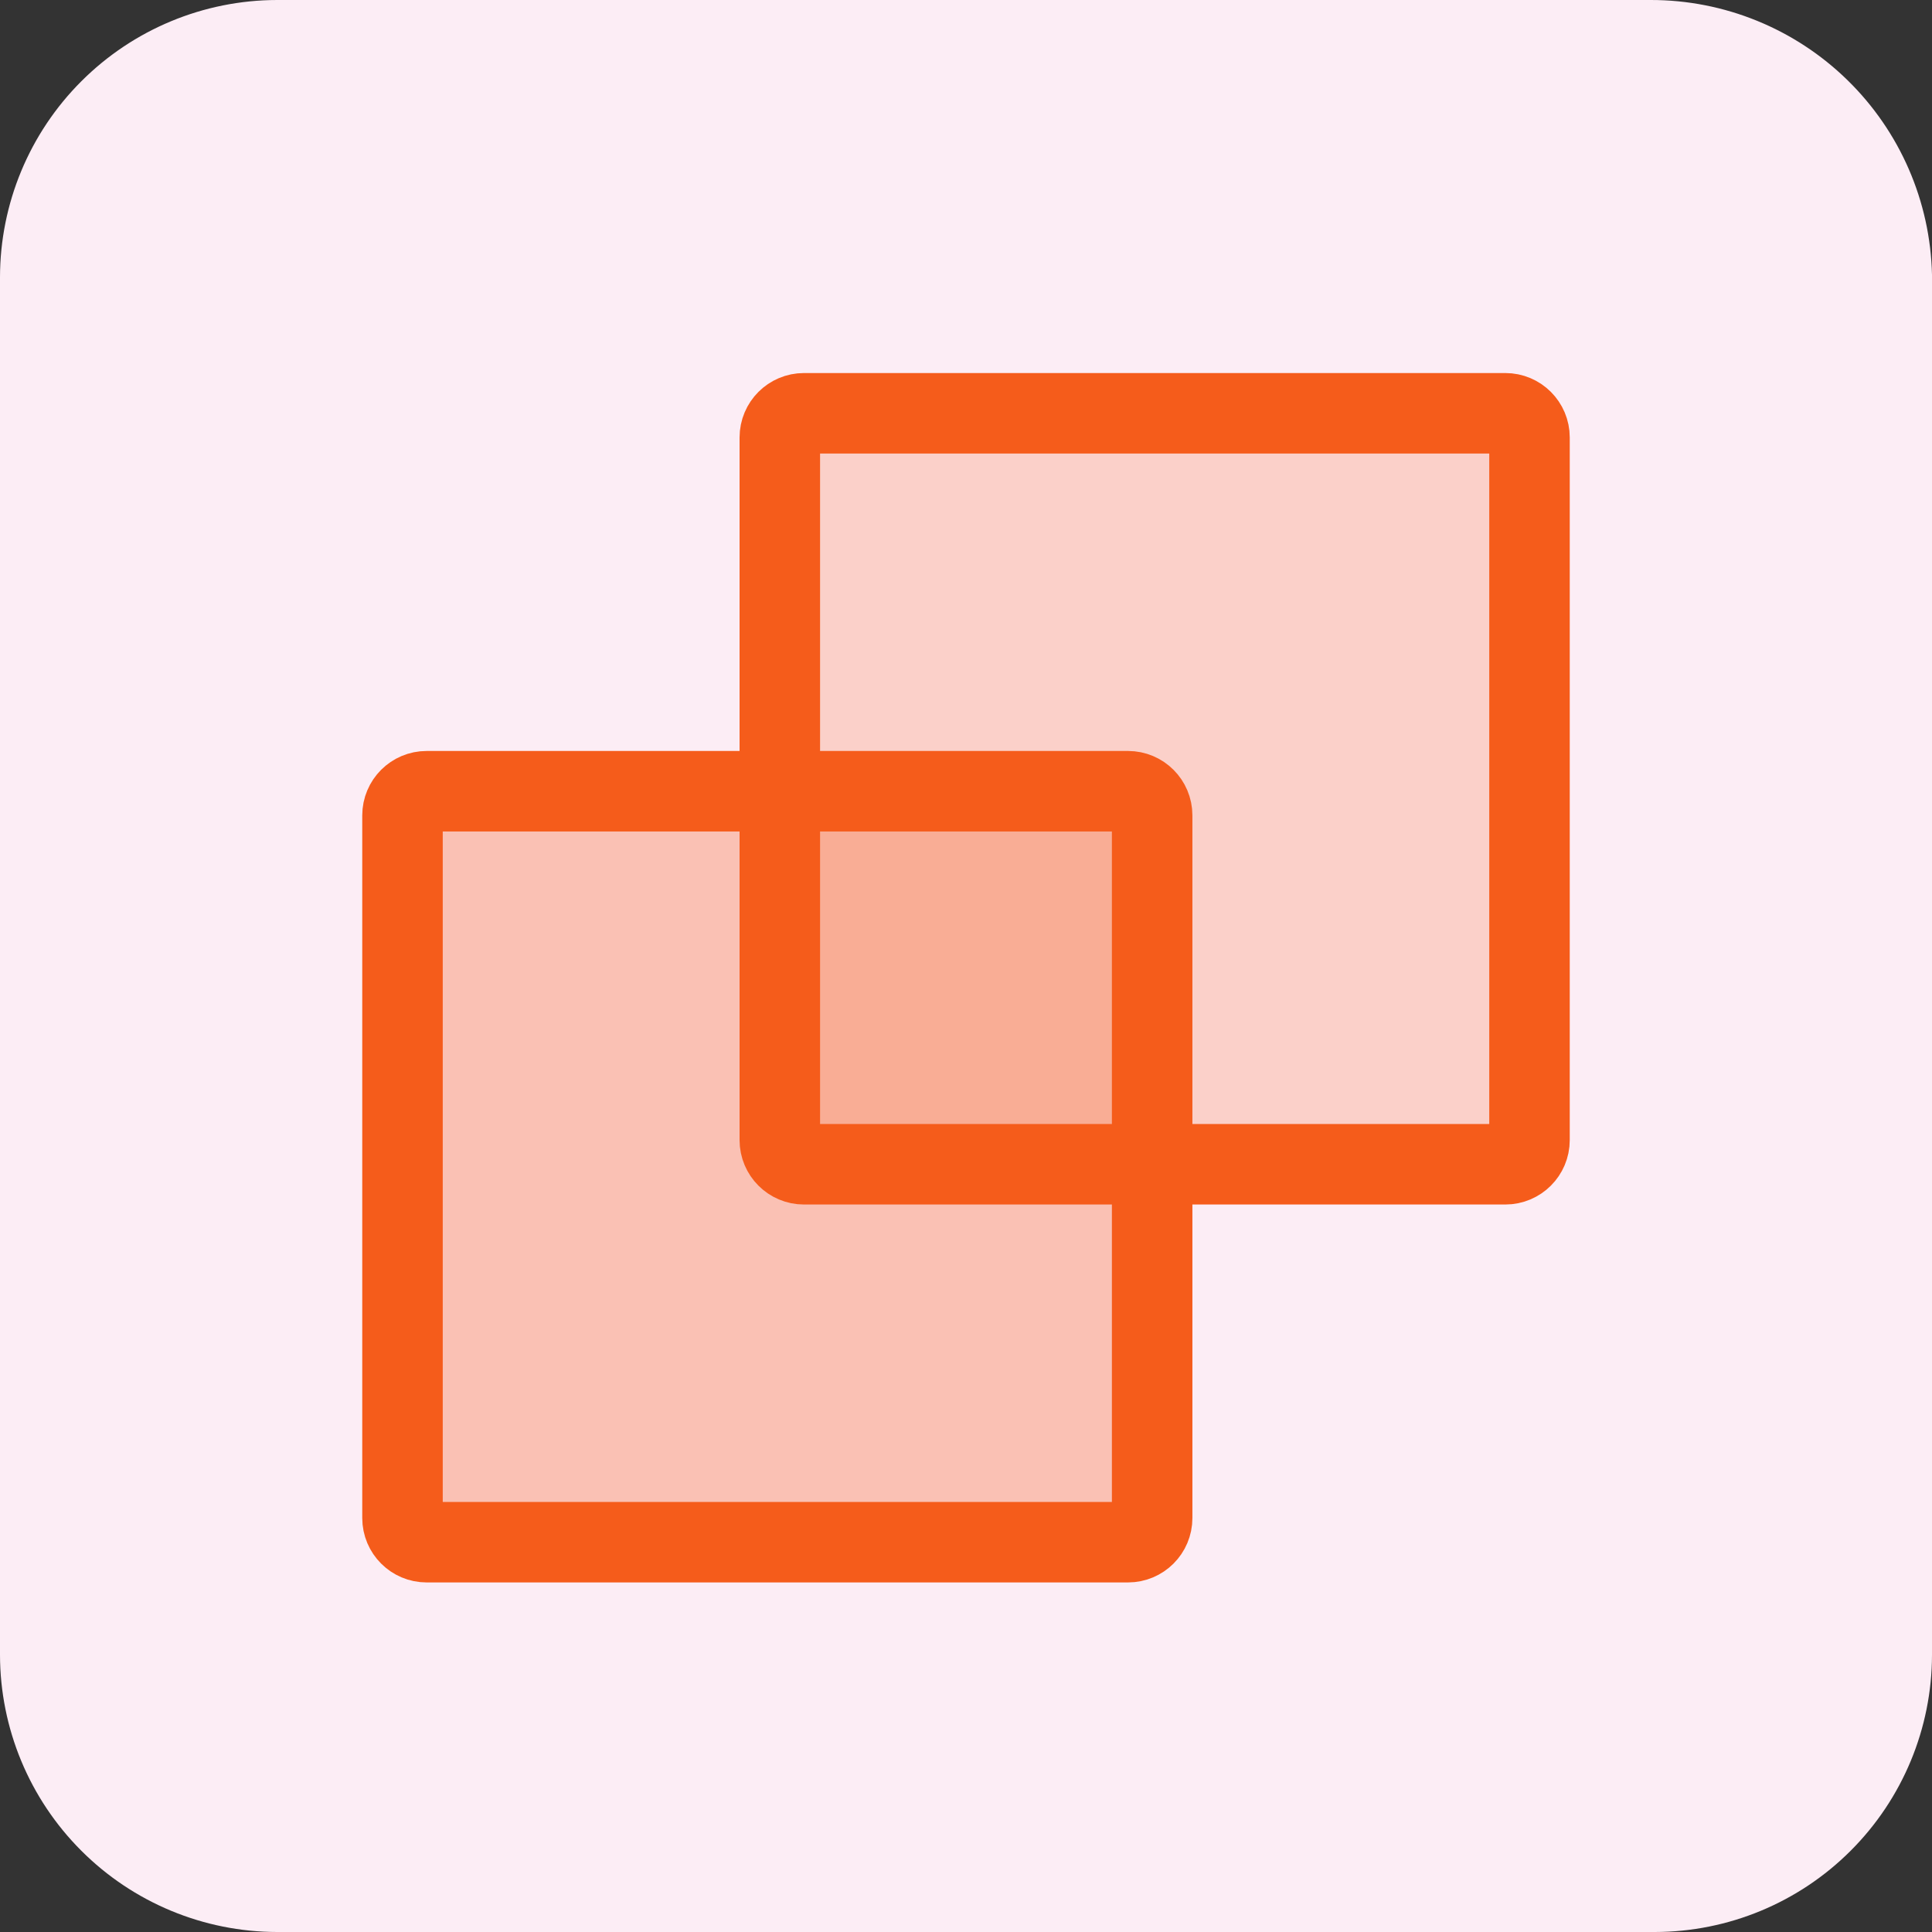 <svg width="60" height="60" viewBox="0 0 60 60" fill="none" xmlns="http://www.w3.org/2000/svg">
<rect x="0" y="0" width="60" height="60" fill="#333333" stroke="none"/>
<g clip-path="url(#clip0_20_493)">
<path d="M51.268 2.98404e-07H8.607C6.325 0.003 4.138 0.911 2.525 2.525C0.911 4.138 0.003 6.325 0 8.607V51.393C0.003 53.675 0.911 55.862 2.525 57.475C4.138 59.089 6.325 59.997 8.607 60H51.393C53.675 59.997 55.862 59.089 57.475 57.475C59.089 55.862 59.997 53.675 60 51.393V8.532C59.948 6.251 59.005 4.081 57.373 2.487C55.741 0.892 53.55 -0.001 51.268 2.98404e-07V2.98404e-07Z" fill="#FCEDF5"/>
<path d="M24.968 12.835H46.75C47.164 12.835 47.5 13.171 47.5 13.585V35.407C47.5 35.821 47.164 36.157 46.75 36.157H24.968C24.554 36.157 24.218 35.821 24.218 35.407V13.585C24.218 13.171 24.554 12.835 24.968 12.835Z" fill="#FBD0C9" stroke="#F55C1B" stroke-width="2.5"/>
<path d="M13.25 24.572H35.031C35.446 24.572 35.781 24.908 35.781 25.322V47.144C35.781 47.558 35.446 47.894 35.031 47.894H13.25C12.836 47.894 12.5 47.558 12.5 47.144V25.322C12.5 24.908 12.836 24.572 13.25 24.572Z" fill="#F55C1B" fill-opacity="0.3" stroke="#F55C1B" stroke-width="2.5" stroke-linejoin="round"/>
</g>
<defs>
<clipPath id="clip0_20_493">
<rect width="60" height="60" fill="white"/>
</clipPath>
</defs>
</svg>
